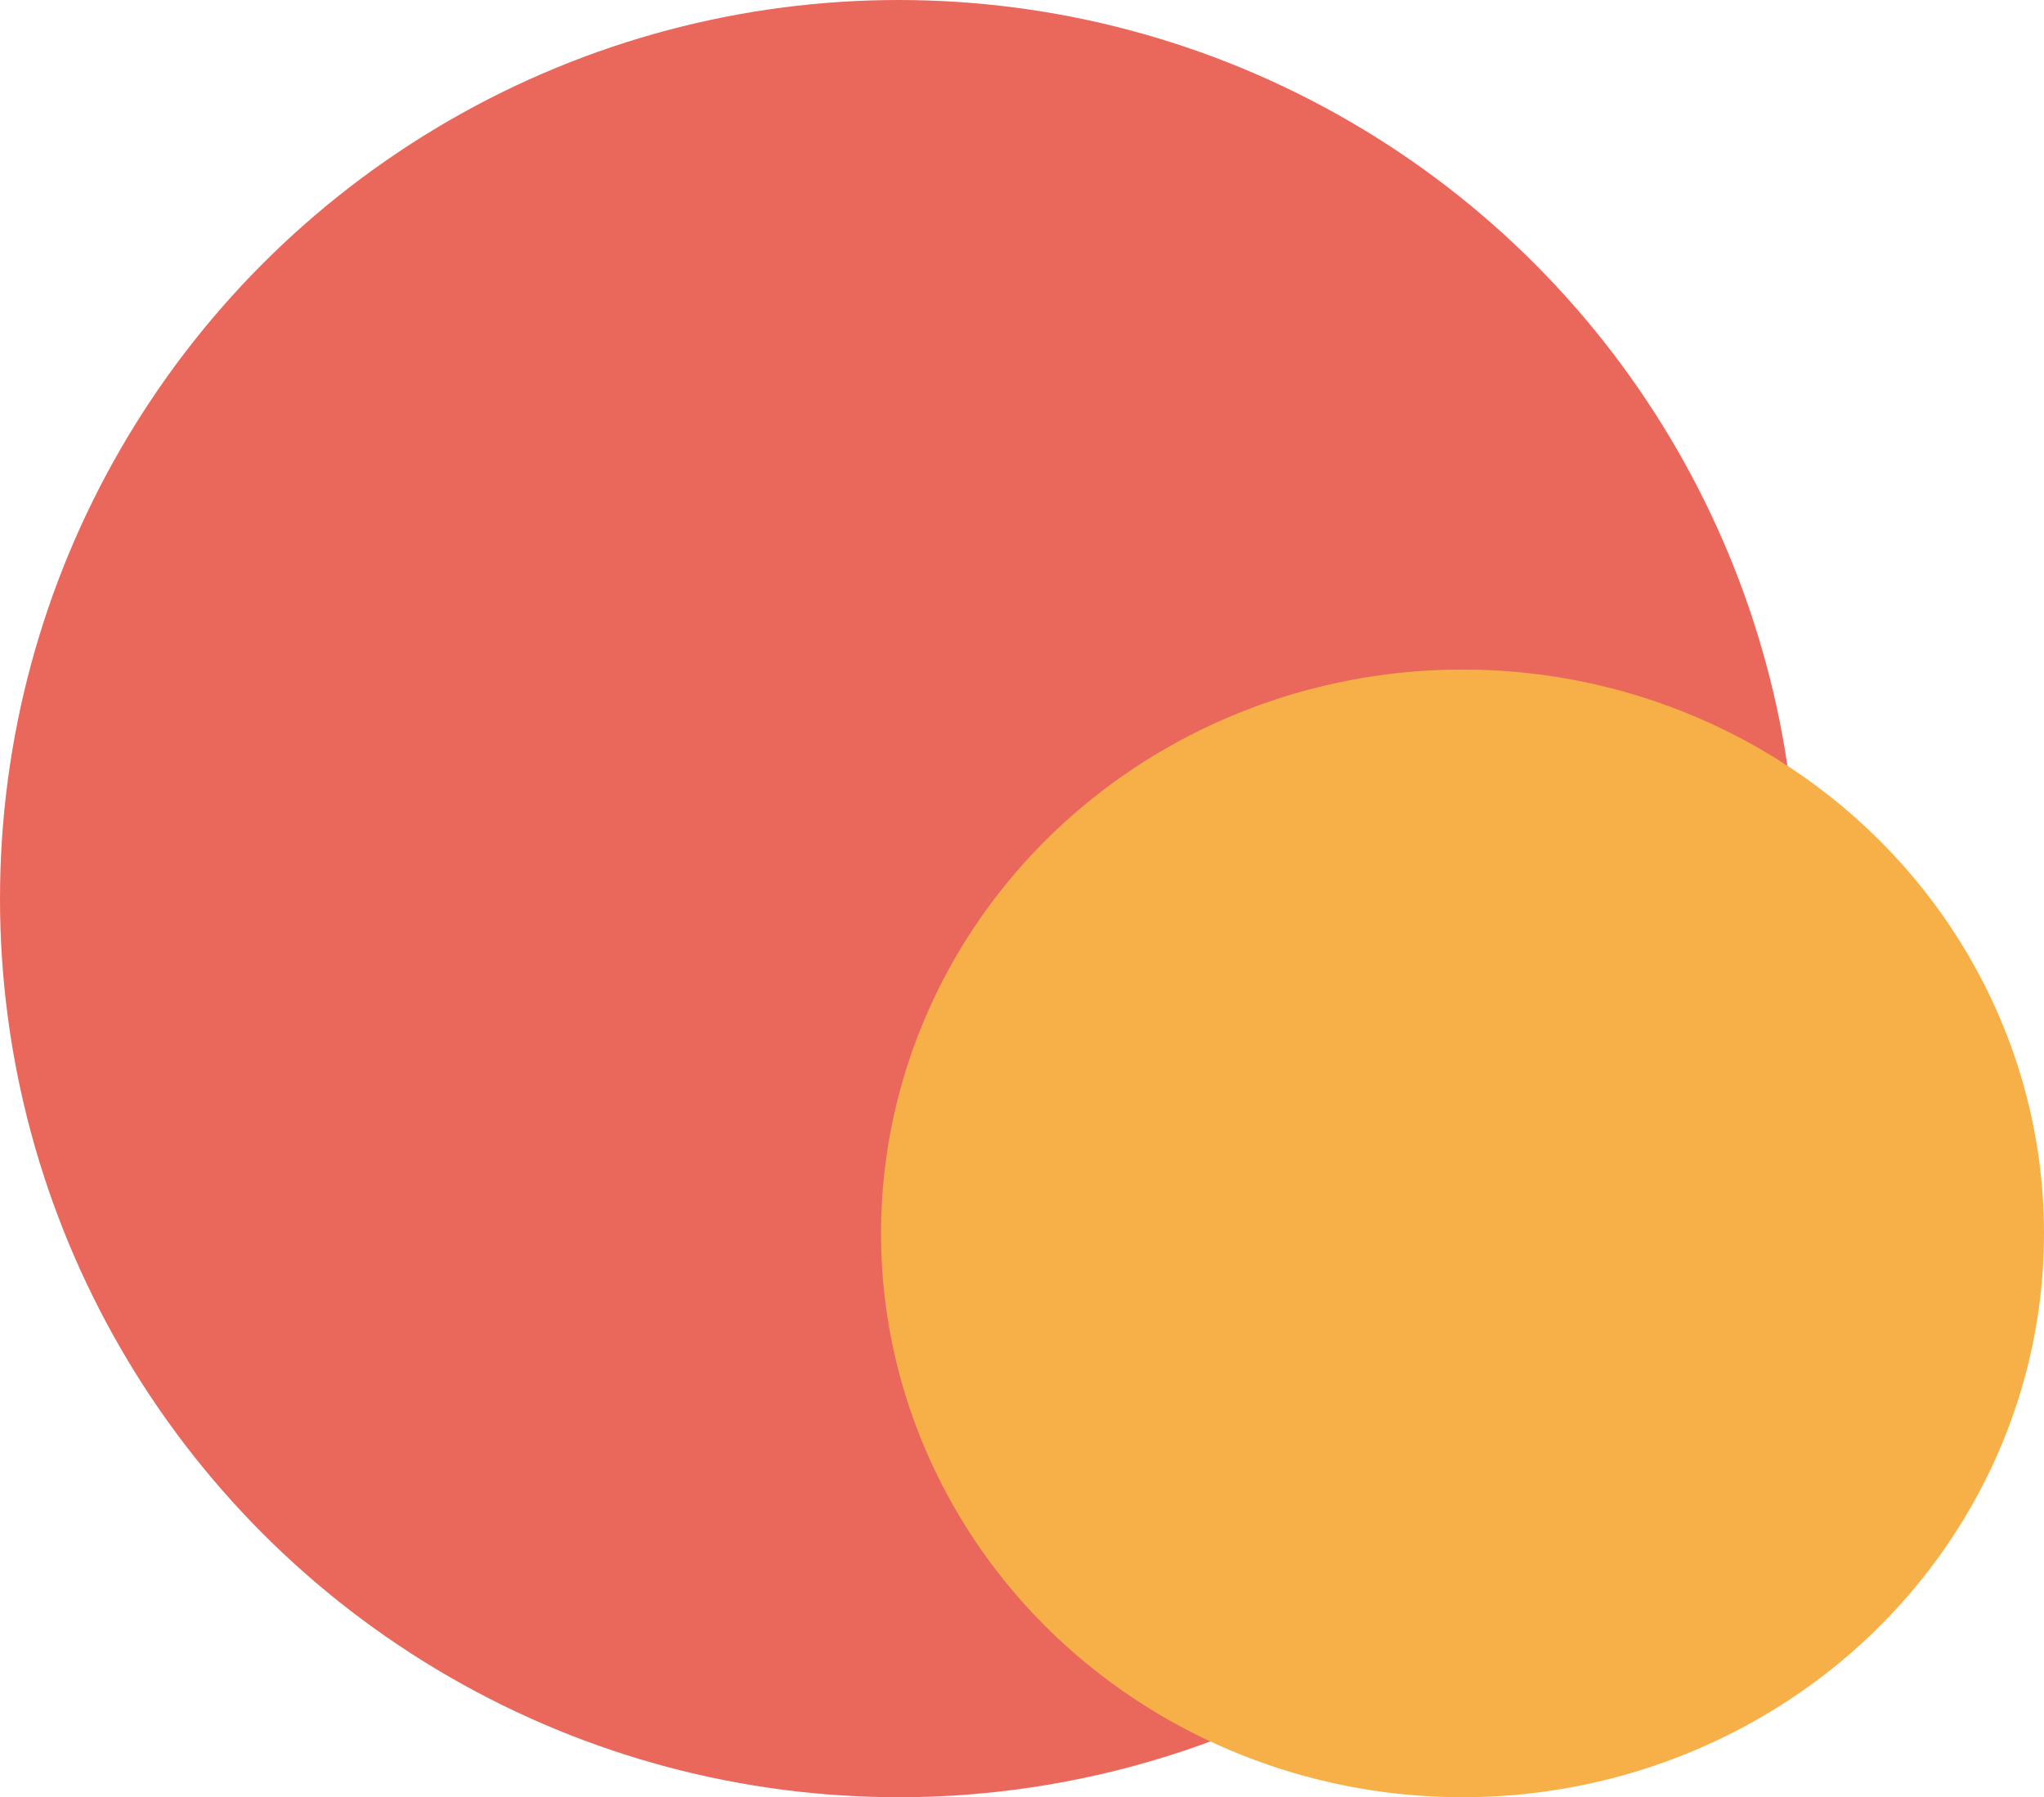 <?xml version="1.0" encoding="UTF-8"?> <svg xmlns="http://www.w3.org/2000/svg" width="58" height="51" viewBox="0 0 58 51" fill="none"> <circle cx="25.5" cy="25.5" r="25.5" fill="#EA685B"></circle> <ellipse cx="41.5" cy="35" rx="16.5" ry="16" fill="#F7B048"></ellipse> </svg> 